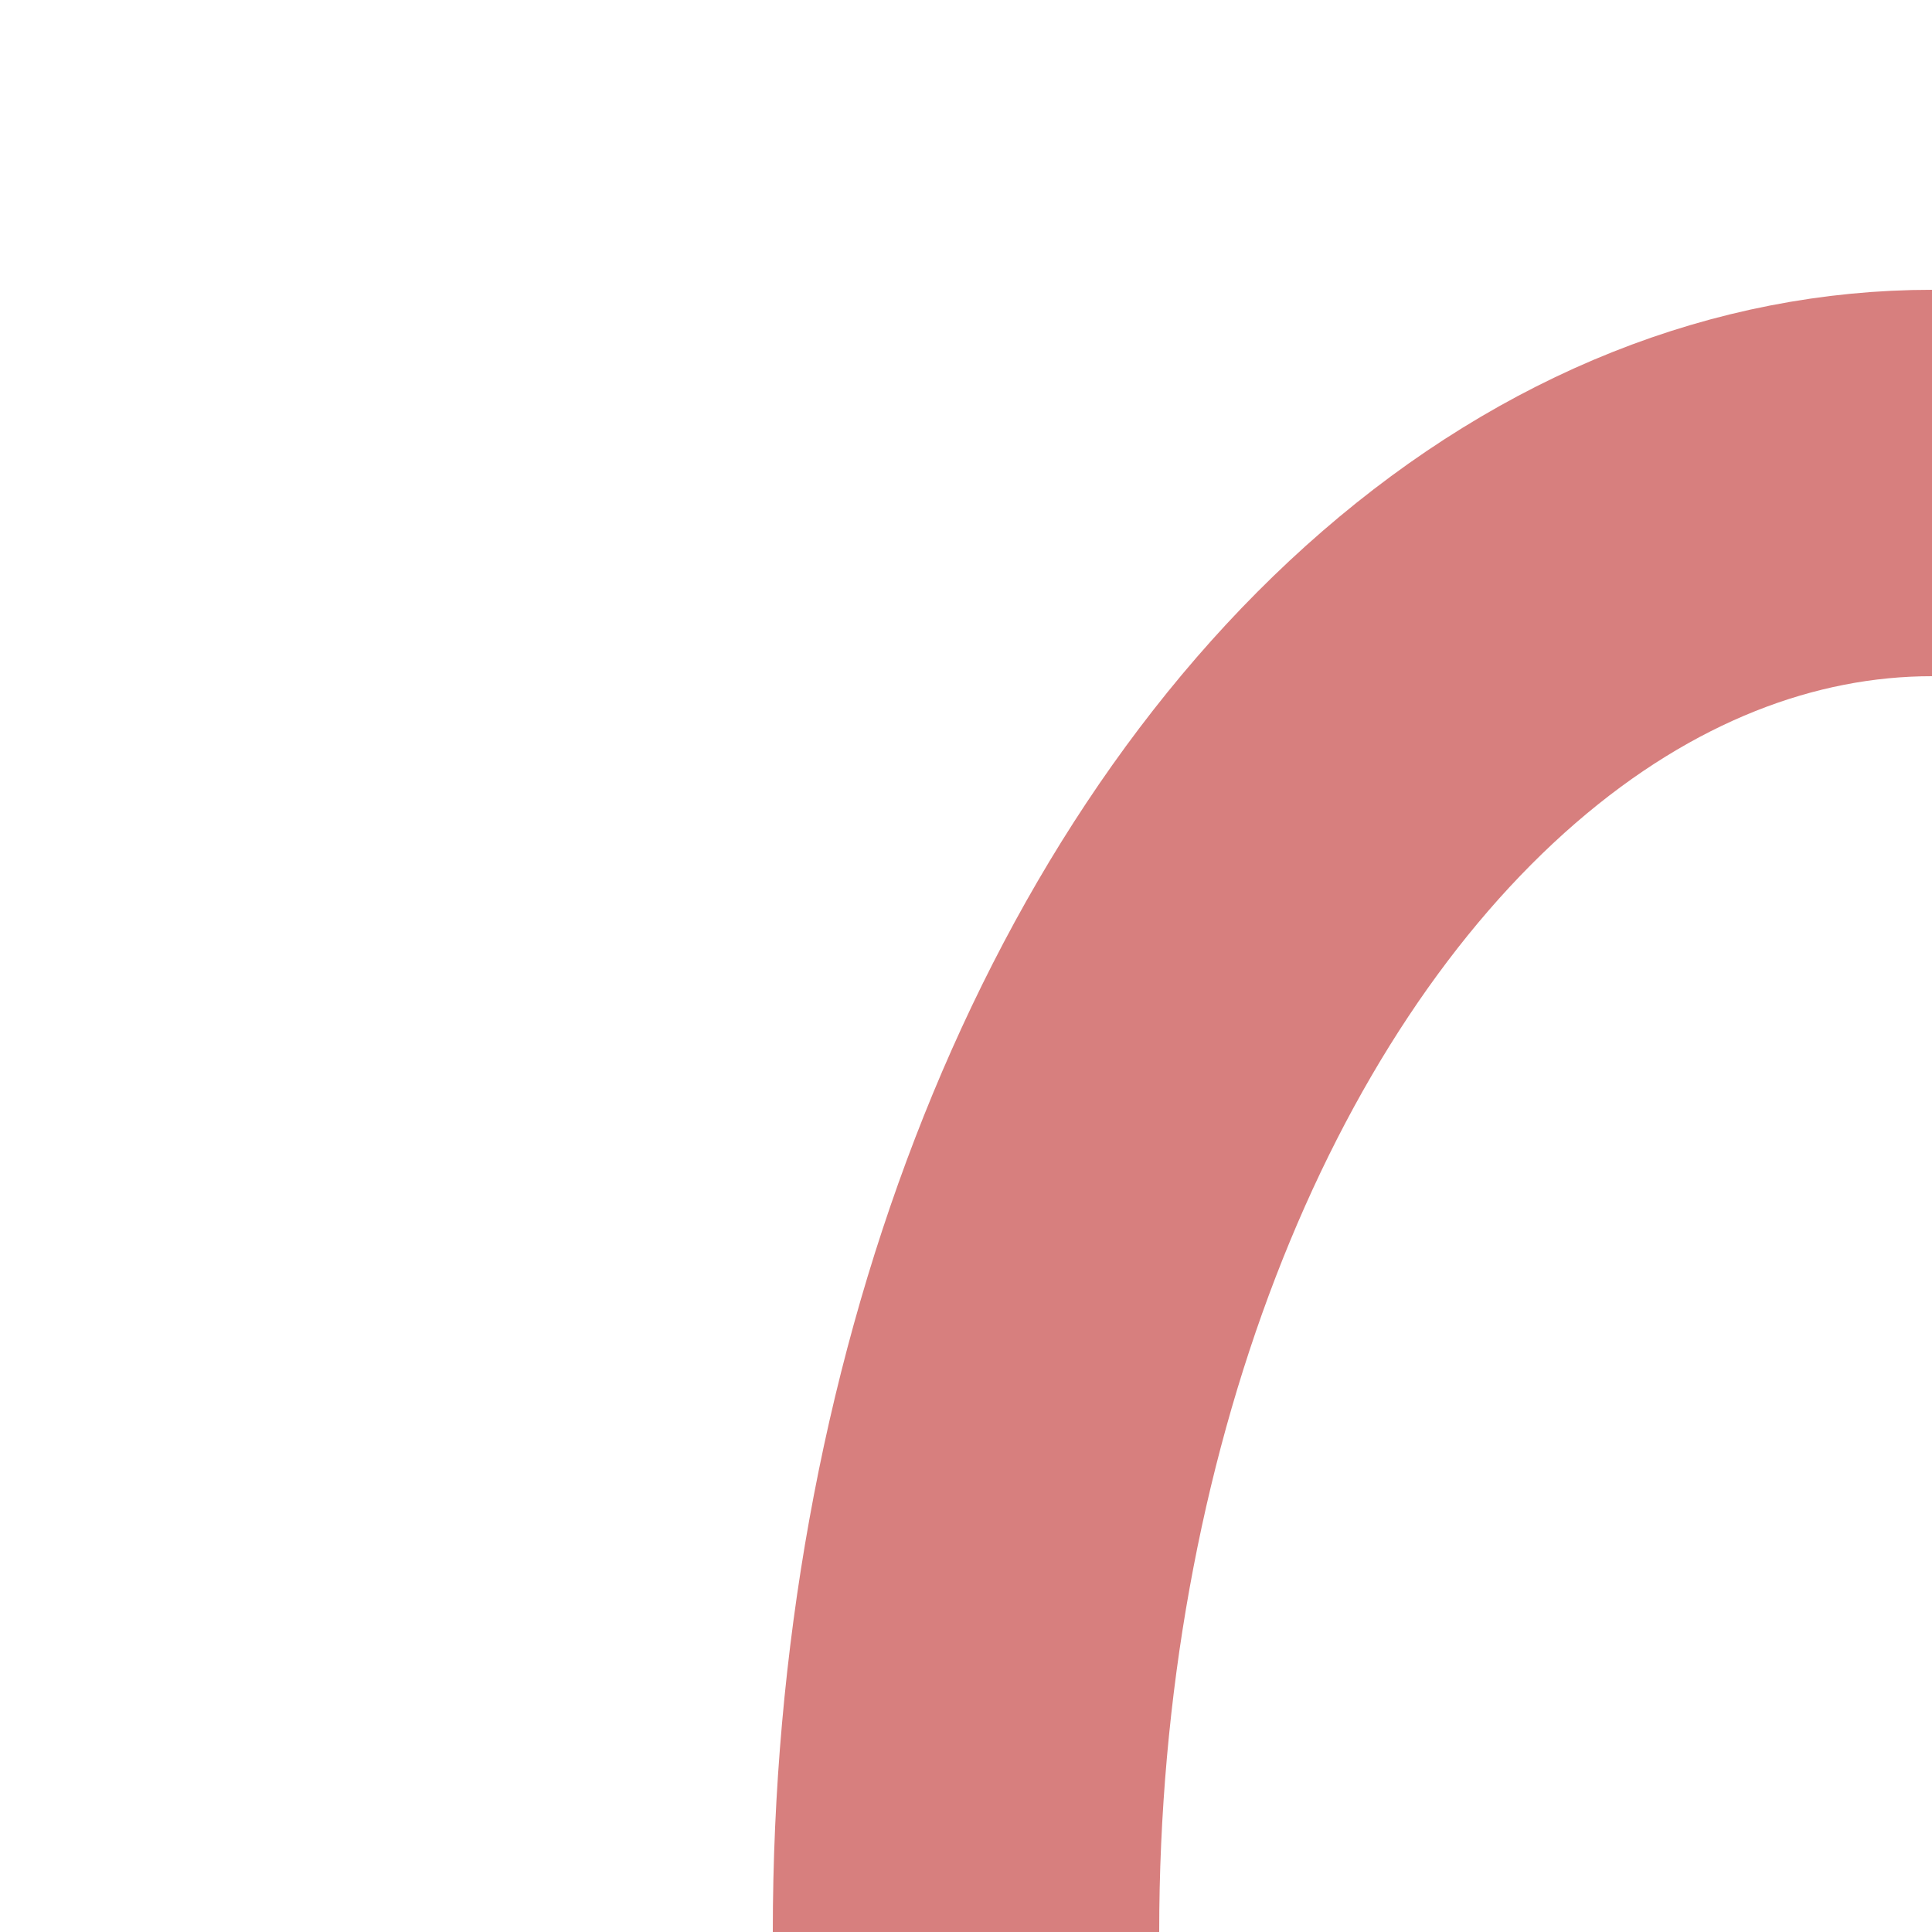 <?xml version="1.0" encoding="UTF-8"?>
<svg xmlns="http://www.w3.org/2000/svg" width="500" height="500">
 <title>exSTR+l-</title>
 <ellipse stroke="#D77F7E" cx="500" cy="500" rx="250" ry="375" stroke-width="100" fill="none"/>
</svg>